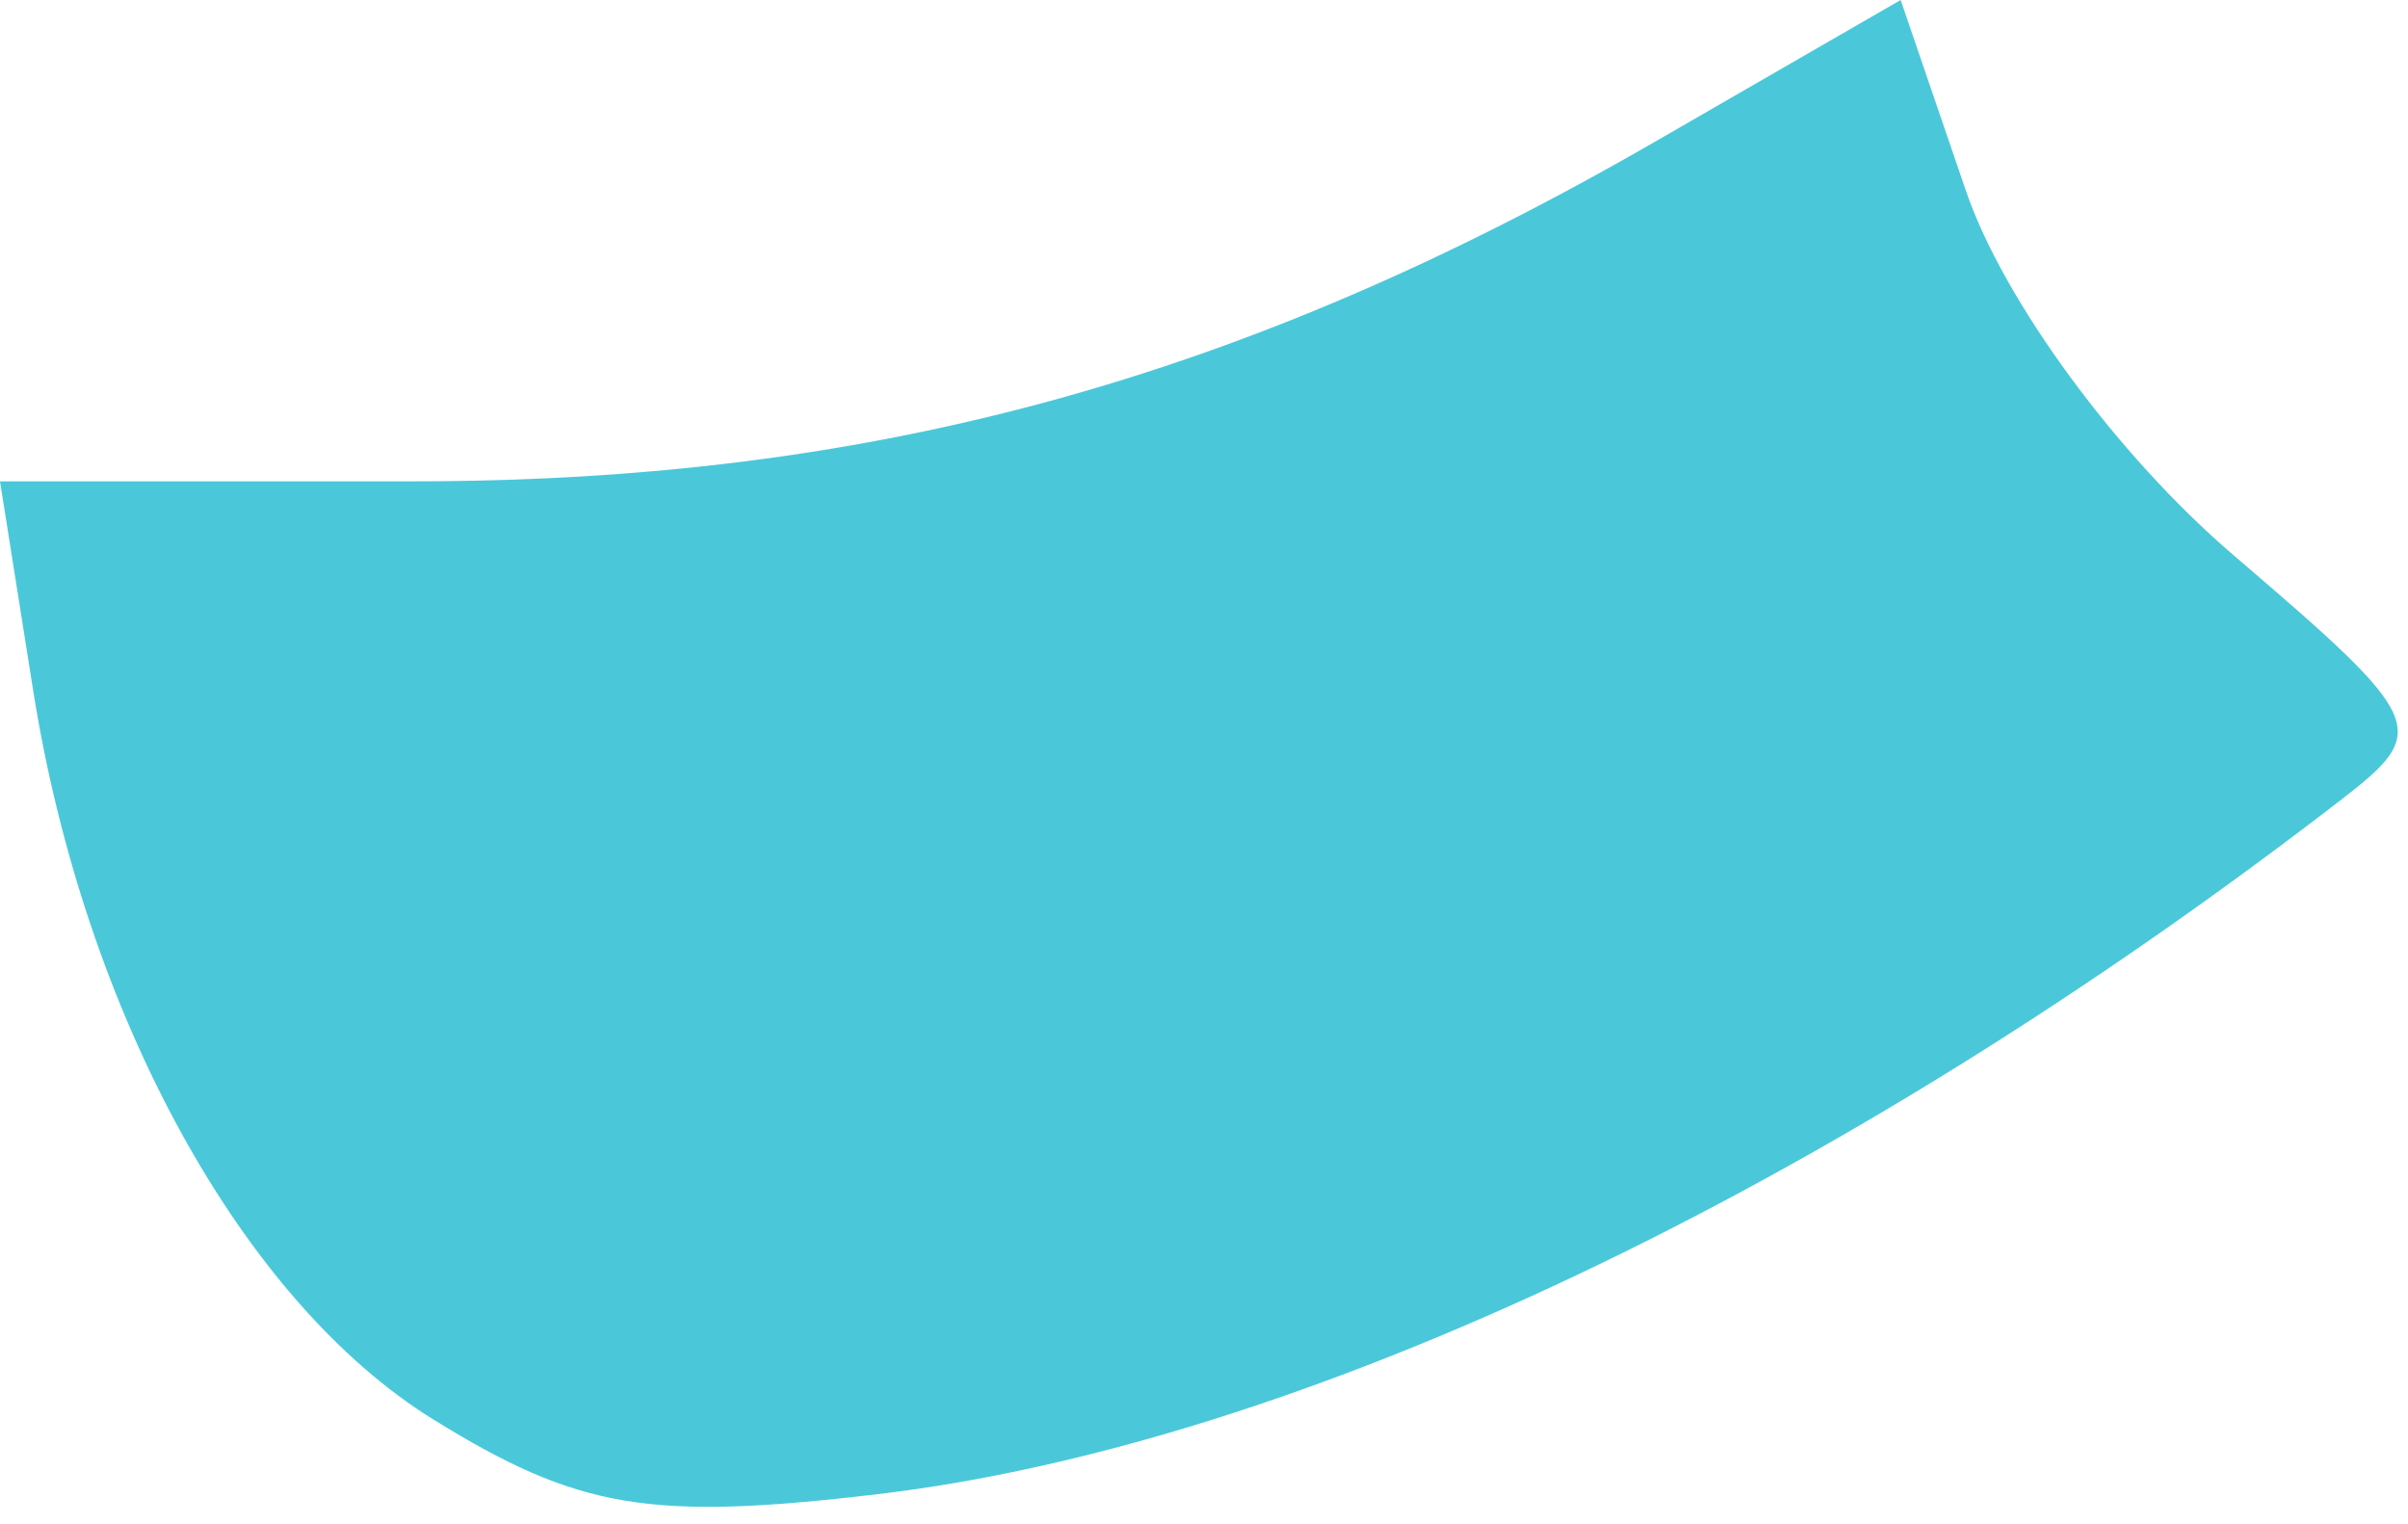 <?xml version="1.0" encoding="UTF-8"?> <svg xmlns="http://www.w3.org/2000/svg" width="49" height="31" viewBox="0 0 49 31" fill="none"><path d="M8.394 9.793C17.718 9.793 25.28 7.726 33.676 2.884L38.676 0L40.006 3.887C40.771 6.122 43.082 9.268 45.441 11.288C49.395 14.672 49.475 14.857 47.611 16.294C37.323 24.226 26.411 29.395 17.823 30.405C13.217 30.946 11.762 30.7 8.823 28.884C4.927 26.476 1.717 20.631 0.674 14.043L0 9.793H8.394Z" fill="#4AC8D9"></path></svg> 